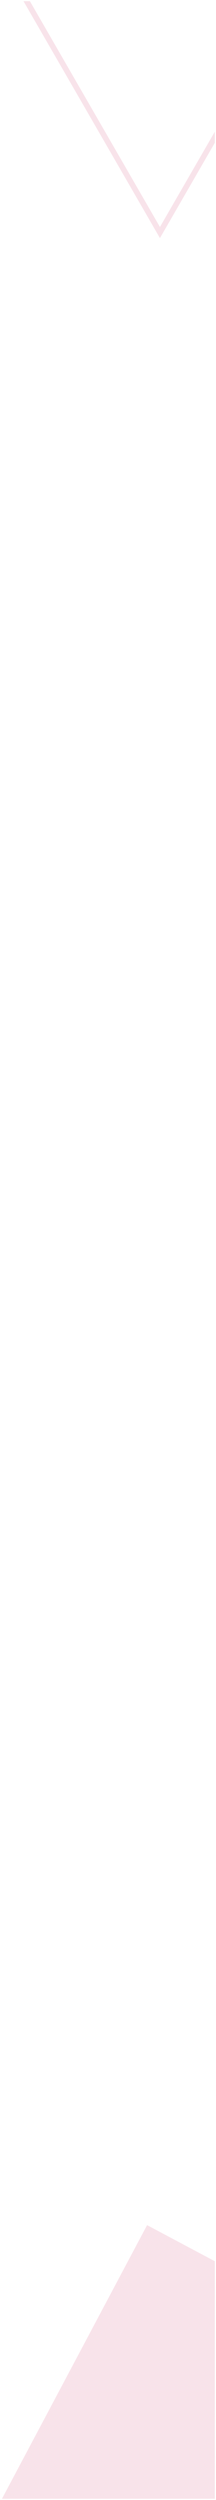 <svg xmlns="http://www.w3.org/2000/svg" width="91.913" height="1060.999" viewBox="0 0 91.913 1060.999"><g transform="translate(-473.587 -304.501)"><path d="M46.419-1845.319l61.758-116.15L137-1946.142v100.824Zm9.165-1060h2.728l55.334,95.839L137-2849.931v4.716l-23.357,40.456Z" transform="translate(428 3210.319)" fill="#f8e3ea"/><path d="M137.5-1844.819H45.587l.391-.735,61.992-116.591.442.235,29.089,15.467Zm-90.249-1H136.5v-100.023l-28.117-14.95Zm66.392-957.941-.433-.75L54.718-2905.818H58.6l.144.25,54.9,95.089L137.5-2851.8v6.716l-.067.116ZM56.45-2904.818l57.193,99.059,22.857-39.59v-2.715l-22.854,39.586-.433-.75-55.19-95.589Z" transform="translate(428 3210.319)" fill="rgba(0,0,0,0)"/></g></svg>